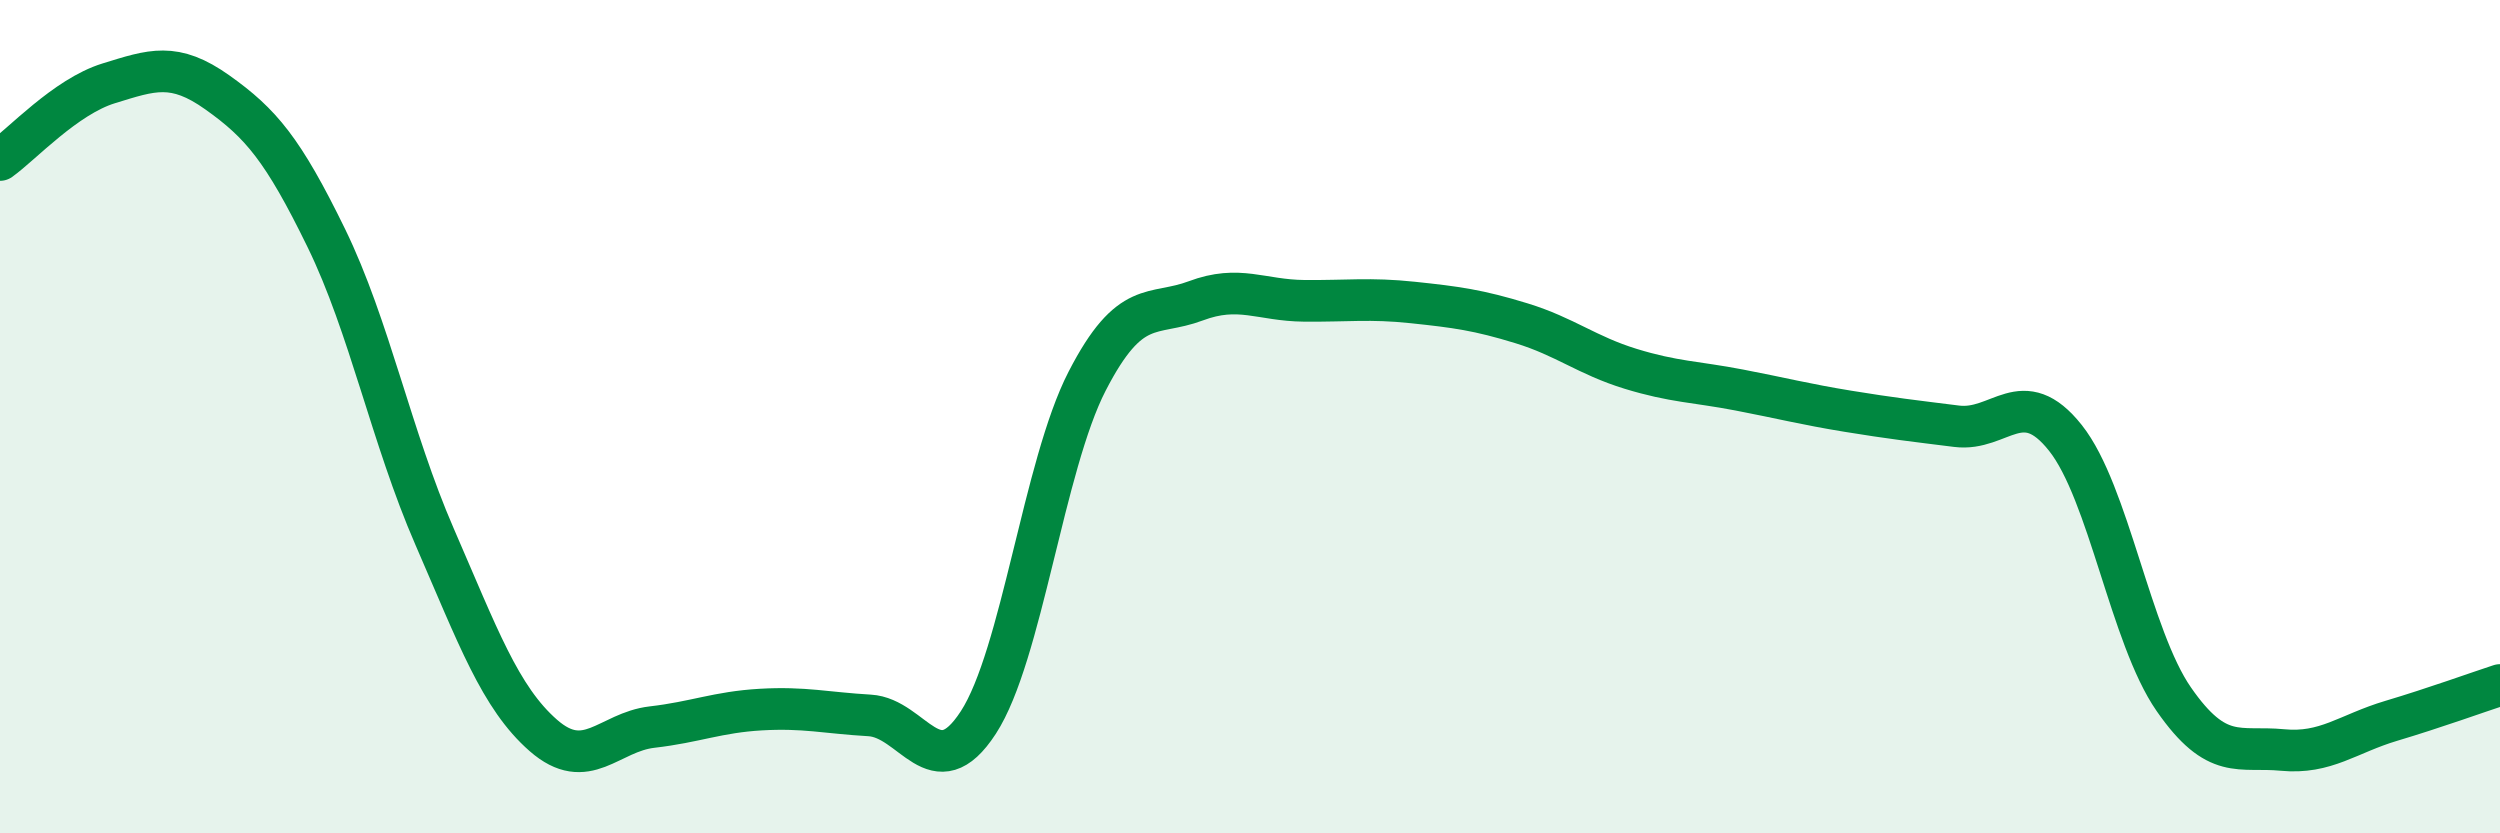 
    <svg width="60" height="20" viewBox="0 0 60 20" xmlns="http://www.w3.org/2000/svg">
      <path
        d="M 0,3.84 C 0.52,3.47 1.57,2.32 2.61,2 C 3.65,1.68 4.18,1.48 5.22,2.22 C 6.26,2.96 6.79,3.58 7.83,5.71 C 8.87,7.84 9.39,10.49 10.43,12.88 C 11.47,15.27 12,16.74 13.04,17.65 C 14.08,18.56 14.61,17.57 15.65,17.45 C 16.69,17.33 17.22,17.09 18.26,17.03 C 19.3,16.97 19.83,17.11 20.87,17.17 C 21.91,17.23 22.44,18.94 23.48,17.34 C 24.52,15.74 25.05,11.17 26.09,9.15 C 27.13,7.13 27.66,7.61 28.7,7.22 C 29.74,6.83 30.26,7.21 31.3,7.22 C 32.34,7.23 32.87,7.15 33.91,7.26 C 34.95,7.37 35.48,7.44 36.52,7.76 C 37.56,8.08 38.09,8.53 39.13,8.85 C 40.17,9.17 40.7,9.16 41.74,9.36 C 42.78,9.56 43.31,9.7 44.35,9.87 C 45.39,10.04 45.92,10.1 46.96,10.23 C 48,10.36 48.53,9.2 49.57,10.51 C 50.61,11.82 51.13,15.28 52.17,16.78 C 53.21,18.28 53.74,17.9 54.78,18 C 55.82,18.1 56.35,17.61 57.39,17.3 C 58.43,16.99 59.48,16.61 60,16.44L60 20L0 20Z"
        fill="#008740"
        opacity="0.1"
        stroke-linecap="round"
        stroke-linejoin="round"
      />
      <path
        d="M 0,3.84 C 0.52,3.47 1.57,2.32 2.61,2 C 3.65,1.68 4.18,1.48 5.22,2.22 C 6.26,2.96 6.79,3.58 7.83,5.71 C 8.87,7.84 9.39,10.49 10.43,12.88 C 11.47,15.27 12,16.74 13.04,17.65 C 14.08,18.56 14.61,17.57 15.65,17.45 C 16.69,17.33 17.22,17.09 18.26,17.03 C 19.3,16.97 19.83,17.11 20.87,17.17 C 21.91,17.23 22.44,18.94 23.48,17.34 C 24.52,15.74 25.05,11.17 26.09,9.15 C 27.13,7.13 27.66,7.61 28.7,7.22 C 29.74,6.83 30.26,7.21 31.3,7.22 C 32.34,7.23 32.87,7.15 33.91,7.26 C 34.95,7.37 35.48,7.44 36.52,7.76 C 37.56,8.08 38.09,8.53 39.13,8.85 C 40.17,9.17 40.7,9.16 41.74,9.36 C 42.78,9.56 43.31,9.7 44.35,9.87 C 45.39,10.04 45.92,10.1 46.96,10.23 C 48,10.36 48.53,9.2 49.57,10.51 C 50.61,11.82 51.13,15.28 52.17,16.78 C 53.21,18.28 53.74,17.9 54.78,18 C 55.82,18.1 56.35,17.61 57.39,17.3 C 58.43,16.99 59.48,16.61 60,16.44"
        stroke="#008740"
        stroke-width="1"
        fill="none"
        stroke-linecap="round"
        stroke-linejoin="round"
      />
    </svg>
  
